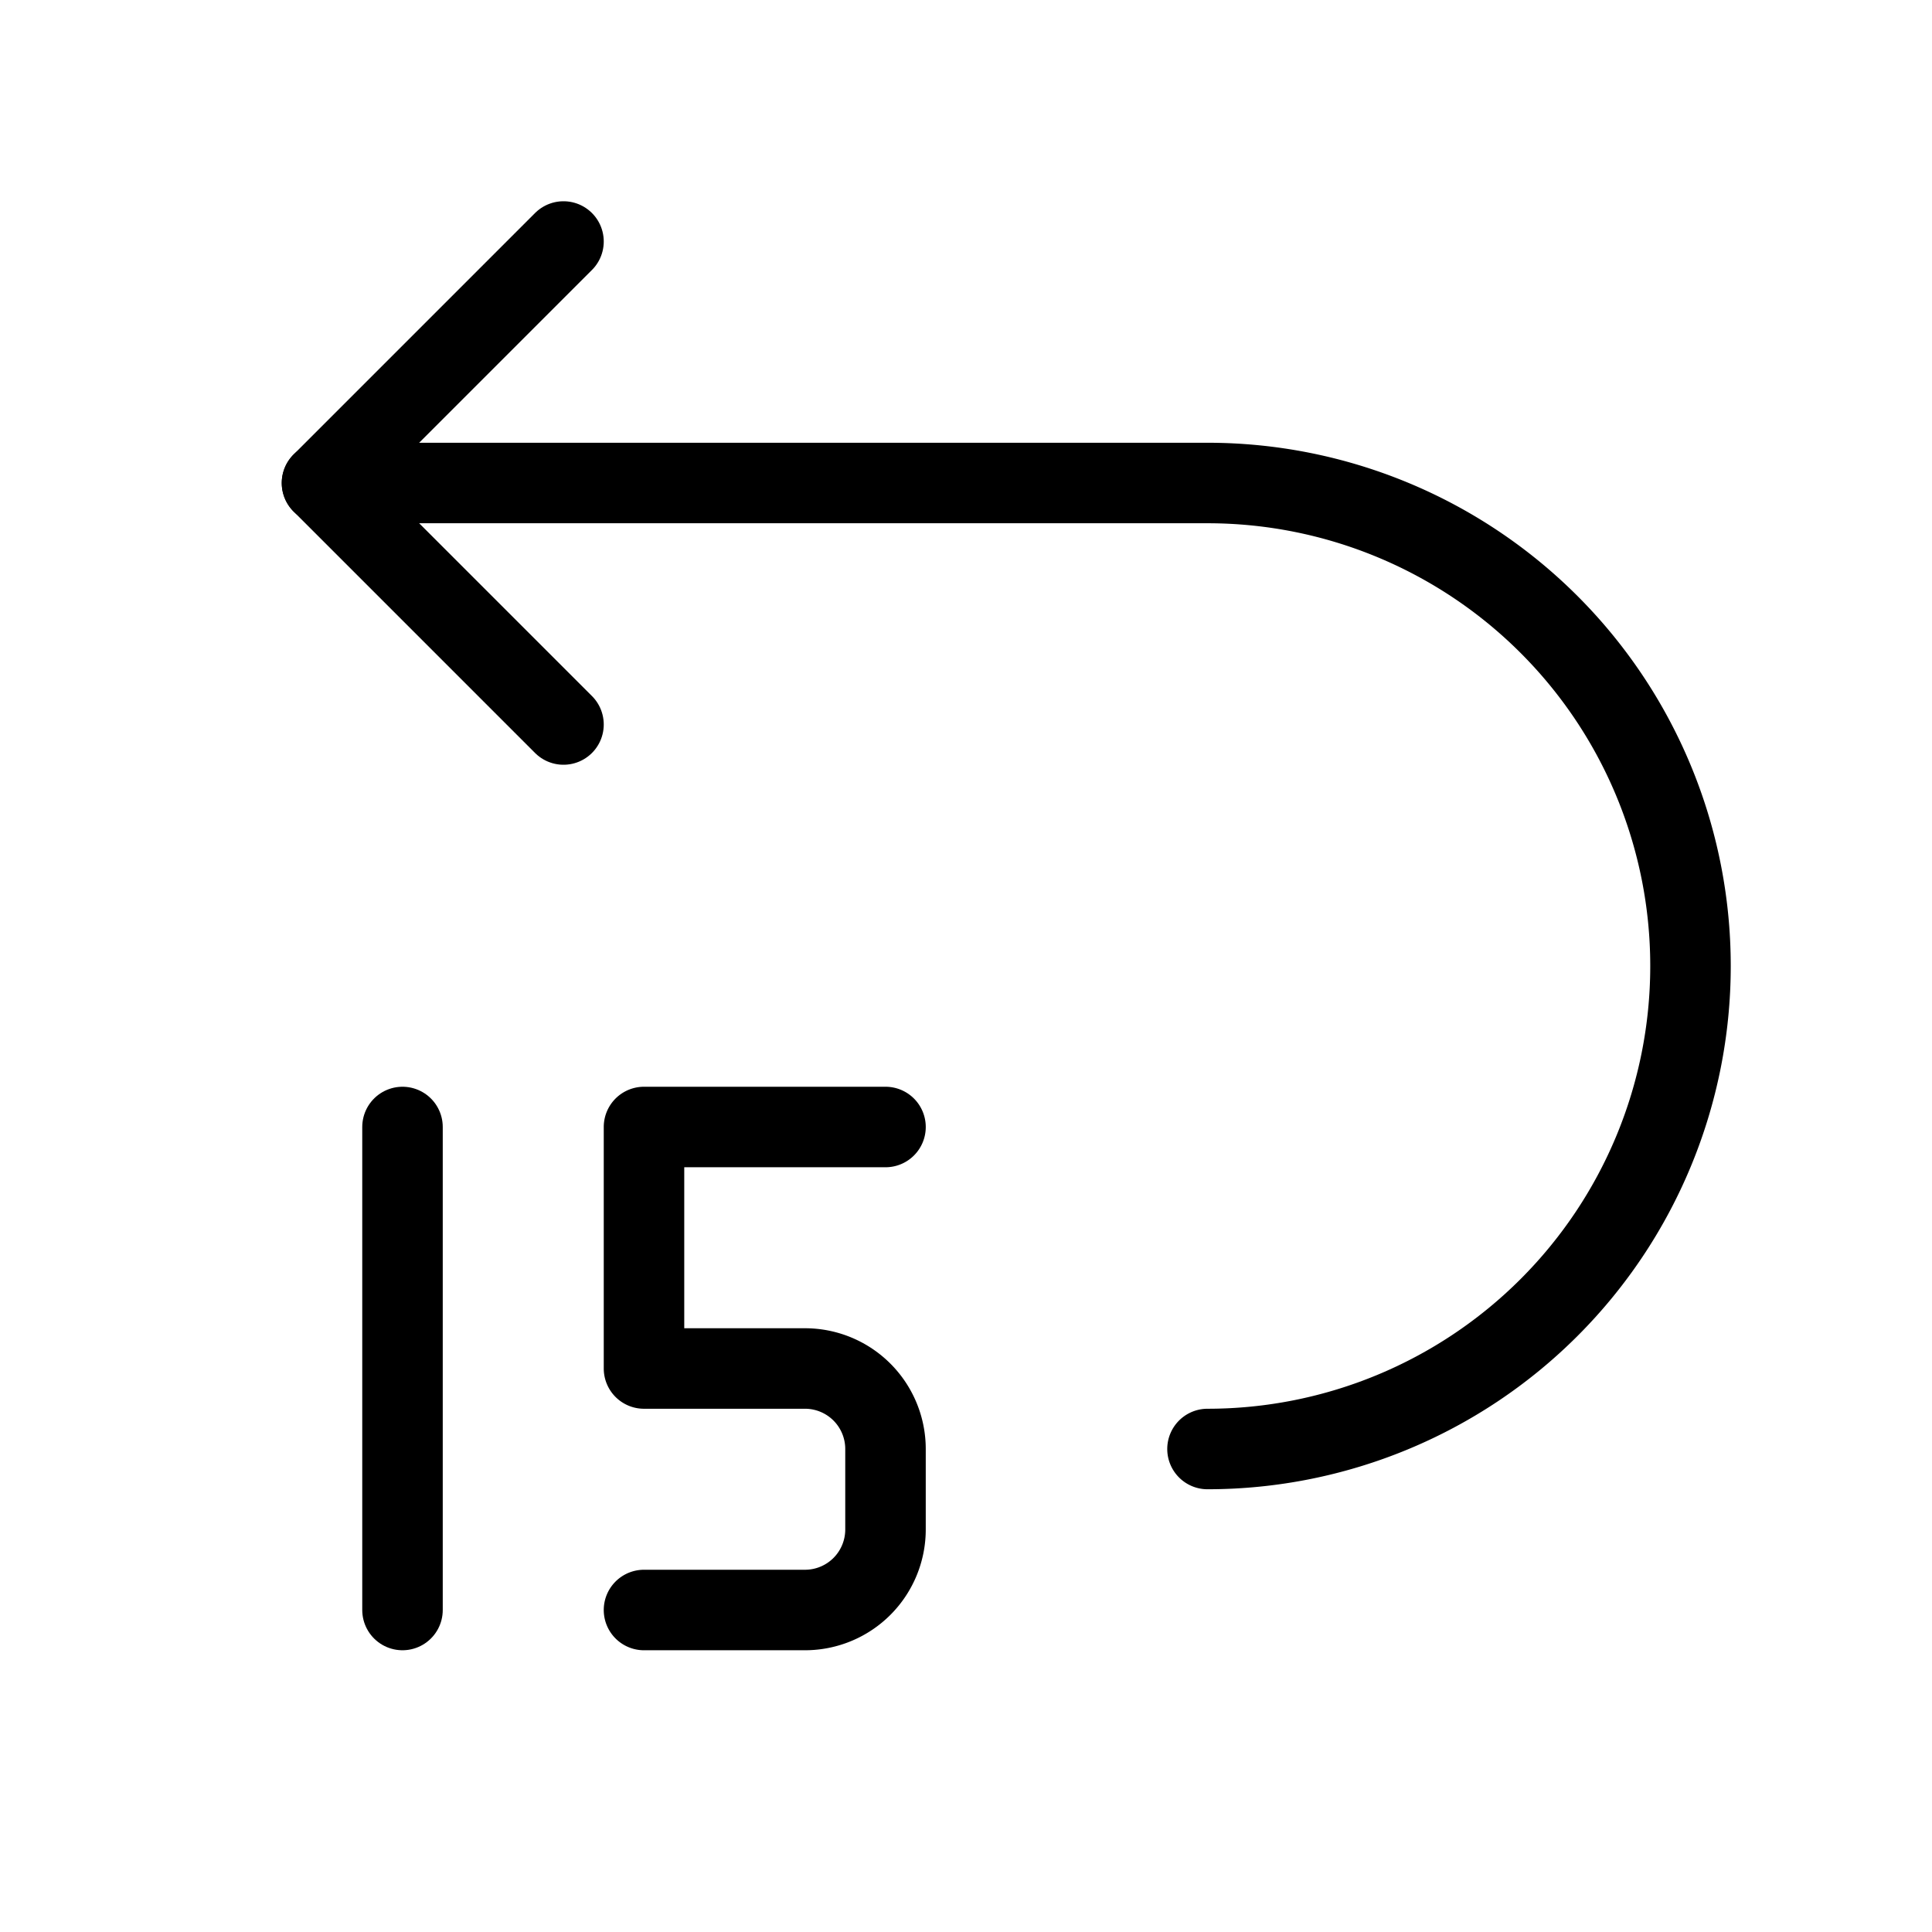 <svg  xmlns="http://www.w3.org/2000/svg"  width="24"  height="24"  viewBox="0 0 24 24"  fill="none"  stroke="currentColor"  stroke-width="1"  stroke-linecap="round"  stroke-linejoin="round"  class="icon icon-tabler icons-tabler-outline icon-tabler-rewind-backward-15"><path stroke="none" d="M0 0h24v24H0z" fill="none"/><path d="M8 20h2a1 1 0 0 0 1 -1v-1a1 1 0 0 0 -1 -1h-2v-3h3" /><path d="M15 18a6 6 0 1 0 0 -12h-11" /><path d="M5 14v6" /><path d="M7 9l-3 -3l3 -3" /></svg>
